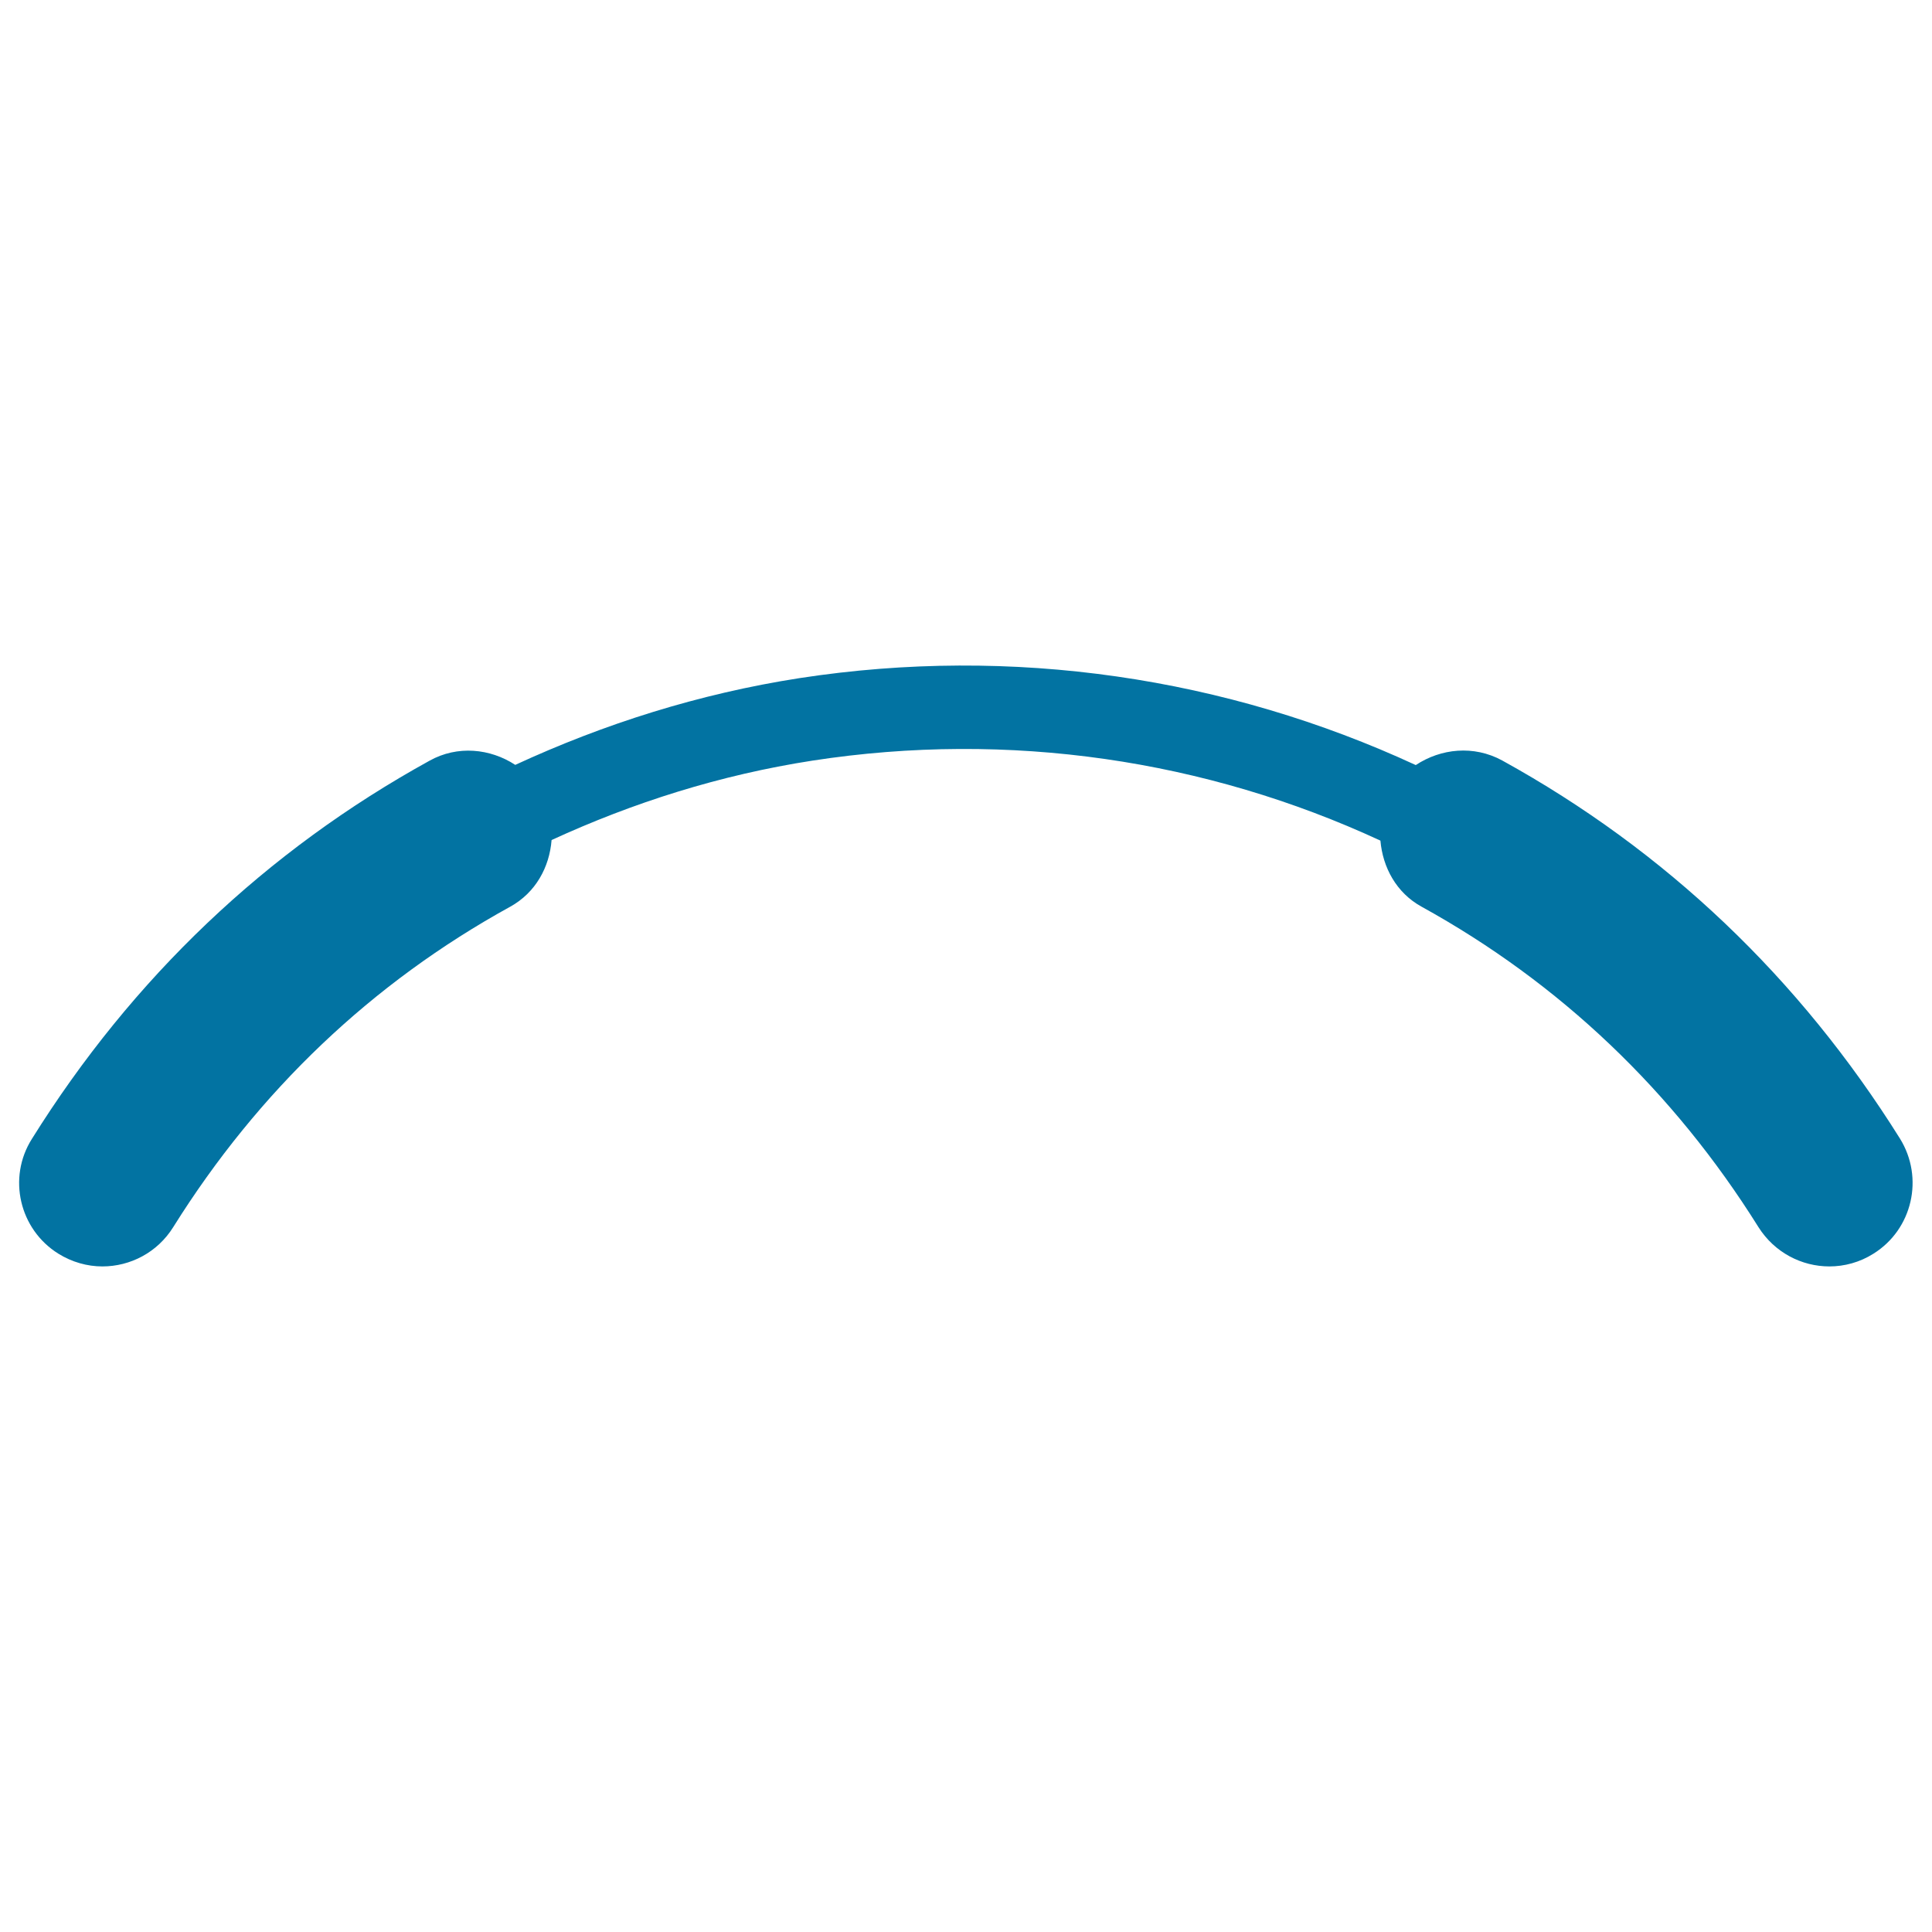 <svg xmlns="http://www.w3.org/2000/svg" viewBox="0 0 1000 1000" style="fill:#0273a2">
<title>Curved Hyssop SVG icon</title>
<g><path d="M969.7,648.9c-7.1,4.5-15.1,6.6-22.8,6.6c-14.4,0-28.4-7.2-36.7-20.3c-44.1-70.5-102.8-126.4-174.4-165.9c-13.1-7.2-20.1-20.4-21.3-34.2c-90.2-41.8-192.2-57.1-294-41.4c-47.8,7.4-92.8,21.7-135,41.1c-1.1,14-8.2,27.2-21.4,34.5c-71.6,39.4-130.3,95.3-174.4,165.8c-8.2,13.2-22.3,20.4-36.7,20.4c-7.8,0-15.7-2.2-22.8-6.6c-20.2-12.6-26.4-39.3-13.7-59.4c52-83.3,121.3-149.2,205.9-195.8c14.4-8,31.3-6.3,44.3,2.2c45.9-21.2,95-36.8,147.1-44.9c110.4-17,221.1-0.3,319,45c13-8.6,30-10.4,44.7-2.4c84.7,46.7,153.9,112.6,205.9,195.7C996,609.6,989.9,636.3,969.7,648.9z"/></g>
</svg>